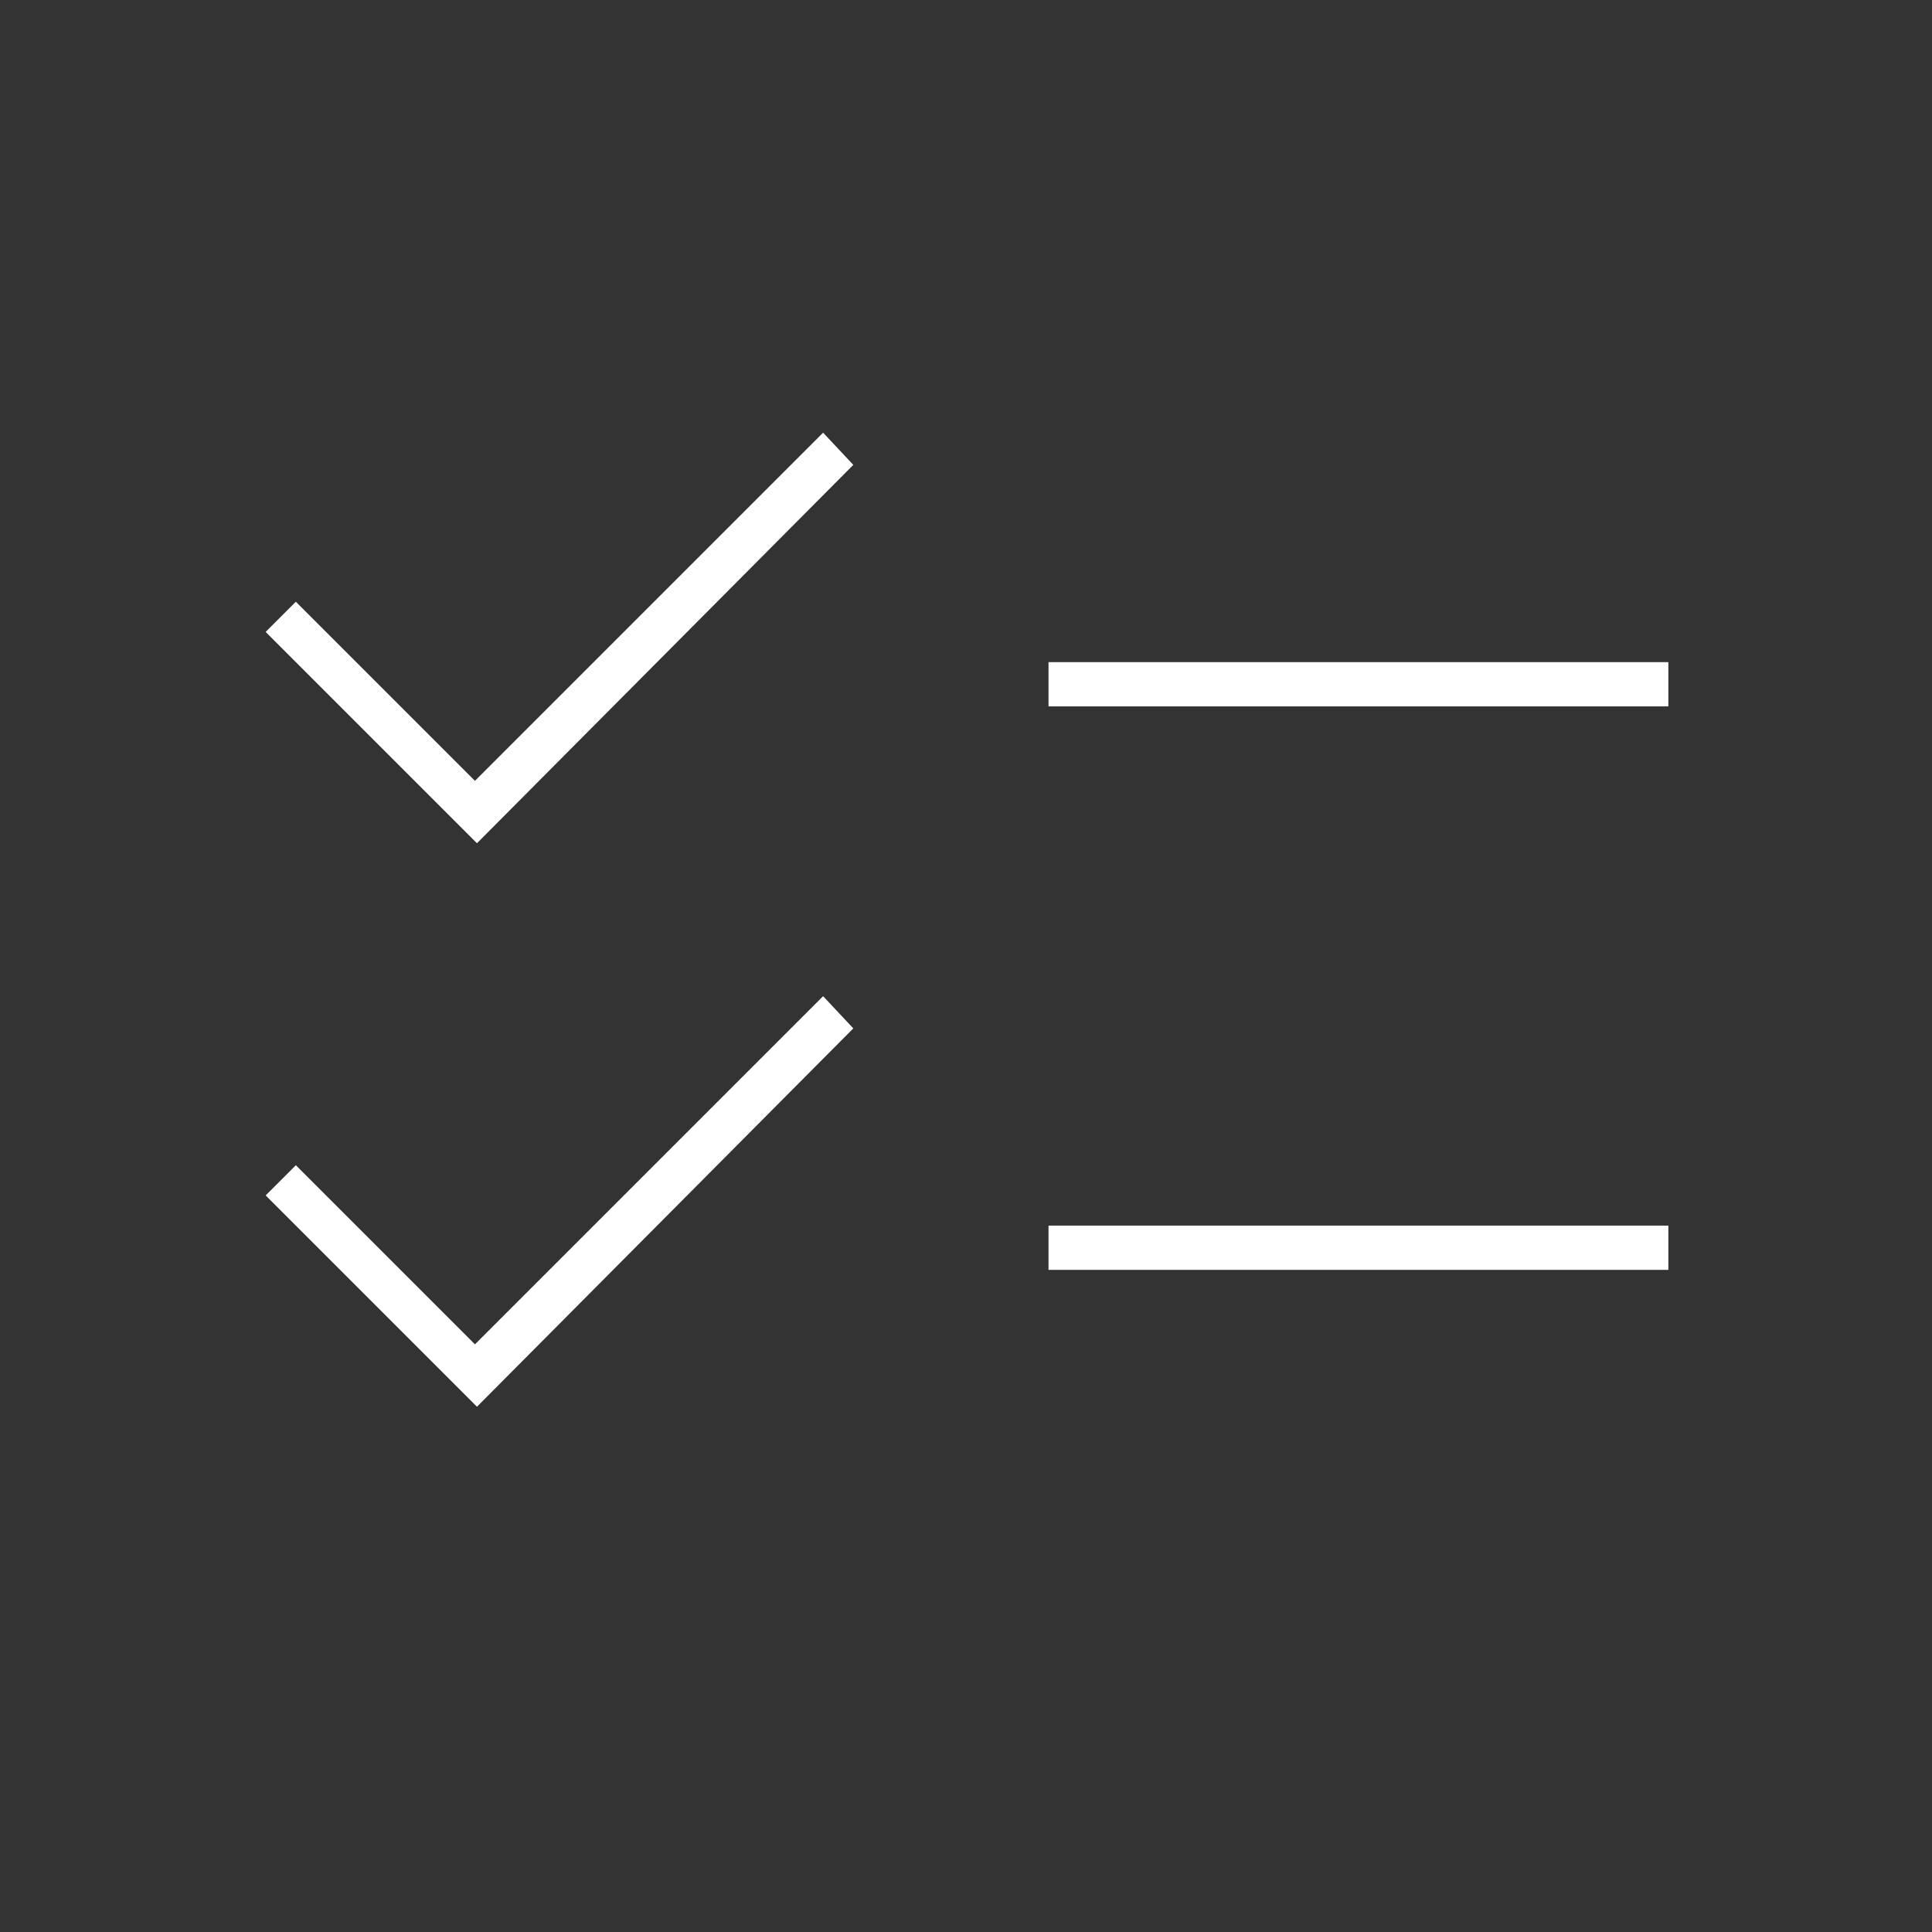 <svg xmlns="http://www.w3.org/2000/svg" width="96" height="96" viewBox="0 0 96 96" fill="none"><rect x="0" y="0" width="96" height="96" fill="#333333" stroke="none"/><mask id="mask0_176_169" style="mask-type:alpha" maskUnits="userSpaceOnUse" x="0" y="0" width="96" height="96"><rect width="96" height="96" fill="#D9D9D9"></rect></mask><g mask="url(#mask0_176_169)"><path d="M23.7 69.9L13.2 59.4L14.7 57.9L23.6 66.8L40.9 49.5L42.4 51.1L23.7 69.9ZM23.7 41.9L13.2 31.4L14.7 29.9L23.6 38.8L40.9 21.5L42.4 23.1L23.7 41.9ZM52.1 63.1V60.9H82.9V63.1H52.1ZM52.1 35.1V32.9H82.9V35.1H52.1Z" fill="white"></path></g></svg>